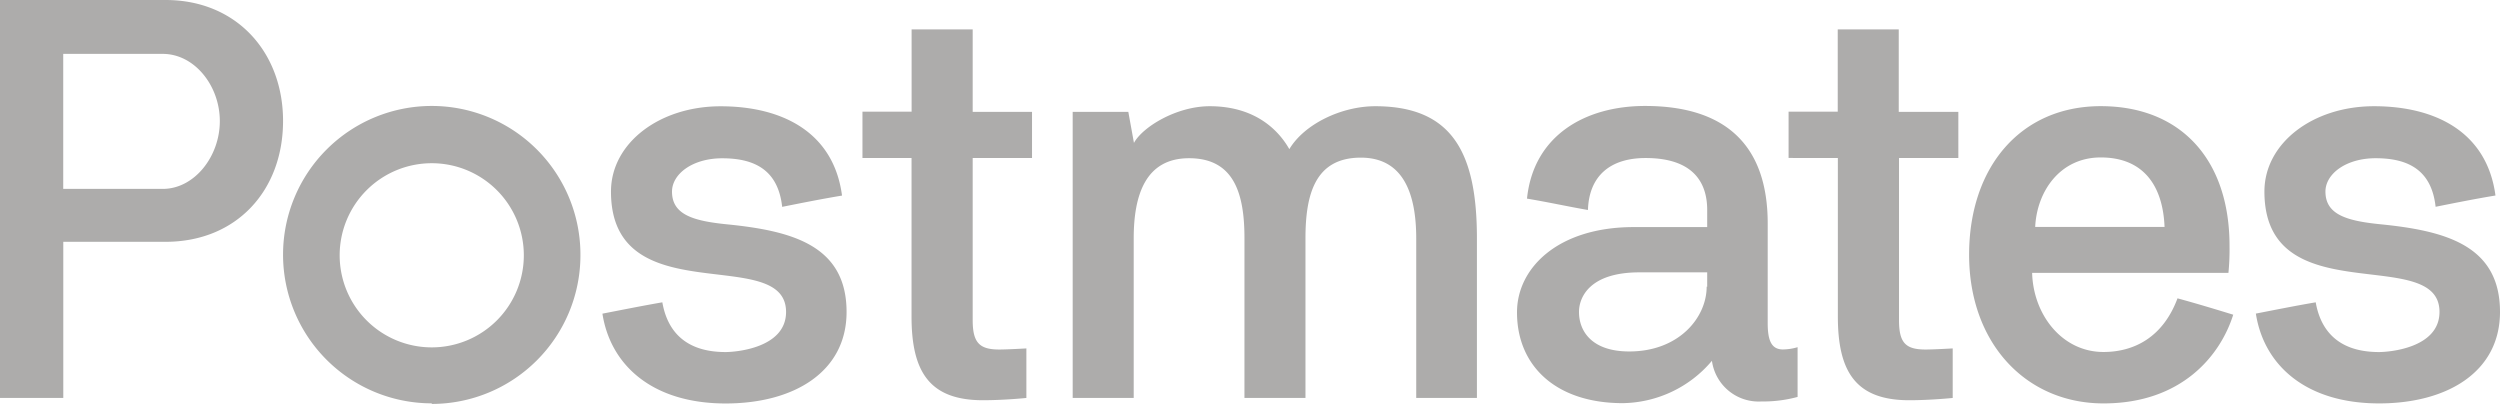 <?xml version="1.0" encoding="UTF-8"?>
<svg xmlns="http://www.w3.org/2000/svg" data-name="Layer 1" viewBox="0 0 385.53 62.29">
  <path d="M0 61.37V0h25.52c11 0 18.13 8.1 18.13 18.65 0 10.71-7.15 18.64-18.13 18.64H9.76v24.08ZM9.75 8.31v20.82H25.1c4.88 0 8.8-5 8.8-10.45S30 8.31 25.1 8.31ZM92.9 48.37c3.14-.61 6.19-1.22 9.24-1.75.61 3.49 2.7 7.67 9.75 7.67 1.57 0 9.33-.61 9.33-6.18 0-10.55-27 .34-27-18.56 0-7.5 7.49-13.16 16.9-13.16s17.43 3.92 18.73 13.77c-3.13.52-6.18 1.13-9.23 1.74-.61-5.49-4-7.49-9.24-7.49-4.62 0-7.75 2.44-7.75 5.14 0 3.57 3.31 4.53 8.54 5.05 9.93 1 18.38 3.22 18.38 13.51 0 9.23-8.1 14.11-18.65 14.11-11.32 0-17.77-5.92-19-13.85m40.1-24v-7.15h7.58V4.53H150v12.72h9.15v7.12H150v25c0 3.49 1.05 4.53 4.1 4.53 1.3 0 4.18-.17 4.18-.17v7.64s-3.37.35-6.71.35c-8.28 0-11-4.45-11-12.9V24.37Zm58.91 12.4c0-6.71-1.48-12.37-8.54-12.37-6.71 0-8.54 5.66-8.54 12.37v24.6h-9.41V17.25H174l.87 4.79c1.31-2.44 6.54-5.66 11.68-5.66 7.31 0 10.8 4 12.28 6.62 2.35-3.92 8.1-6.62 13.24-6.62 12 0 15.69 7.32 15.69 20.39v24.6h-9.36v-24.6c0-6.62-1.83-12.46-8.54-12.46-7.06 0-8.54 5.66-8.54 12.46v24.6h-9.41Zm52.89-4.4c-3-.52-6.18-1.22-9.32-1.74 1-9.76 9-14.29 18.21-14.29 12.46 0 18.91 6.1 18.91 18.12V49.8c0 2.61.52 4.09 2.35 4.09a8.2 8.2 0 0 0 2.26-.35v7.67a20.12 20.12 0 0 1-5.57.7 7.27 7.27 0 0 1-7.64-6.27 18.31 18.31 0 0 1-13.77 6.53c-10.19 0-16.29-5.66-16.29-14 0-6.88 6.36-13.15 18-13.15h11.33v-2.65c0-3.4-1.4-8-9.5-8-5.4 0-8.71 2.7-8.89 8m18.39 11.85V42h-10.45c-7.76 0-9.32 3.92-9.32 6.1 0 3 2 6.1 7.75 6.1 7.67 0 11.94-5.23 11.94-10m-196.61 18a22.93 22.93 0 1 1 22.93-22.84 22.94 22.94 0 0 1-22.93 22.93m0-37.12a14.2 14.2 0 1 0 14.2 14.2 14.2 14.2 0 0 0-14.2-14.2M335.77 46c2.87.78 5.75 1.65 8.62 2.53-2 6.36-8 13.68-20 13.68s-20.73-9.33-20.73-22.92 8-22.92 20.3-22.92 19.86 8.19 19.86 21.53a36.43 36.43 0 0 1-.17 4.18h-30.27c.17 6.45 4.61 12.2 11 12.2 4.62 0 9.15-2.18 11.42-8.28m-2-11c-.26-6.53-3.39-10.72-9.84-10.72-6.28 0-9.85 5.23-10.11 10.72Zm14.08 13.36c3.14-.61 6.18-1.22 9.23-1.74.61 3.48 2.71 7.67 9.76 7.67 1.57 0 9.33-.61 9.33-6.19 0-10.54-27 .35-27-18.56 0-7.49 7.49-13.16 16.9-13.16s17.42 3.93 18.73 13.77c-3.14.52-6.19 1.13-9.23 1.74-.61-5.49-4-7.49-9.24-7.49-4.62 0-7.75 2.44-7.75 5.14 0 3.57 3.31 4.53 8.53 5.05 9.94 1 18.39 3.23 18.39 13.51 0 9.24-8.11 14.11-18.65 14.11-11.32 0-17.77-5.92-19-13.85m-72.06-24v-7.14h7.58V4.53h9.41v12.72H302v7.12h-9.15v25c0 3.49 1 4.53 4.1 4.53 1.3 0 4.18-.17 4.18-.17v7.64s-3.37.35-6.71.35c-8.28 0-11-4.45-11-12.9V24.37Z" style="fill:#adacab"></path>
</svg>
